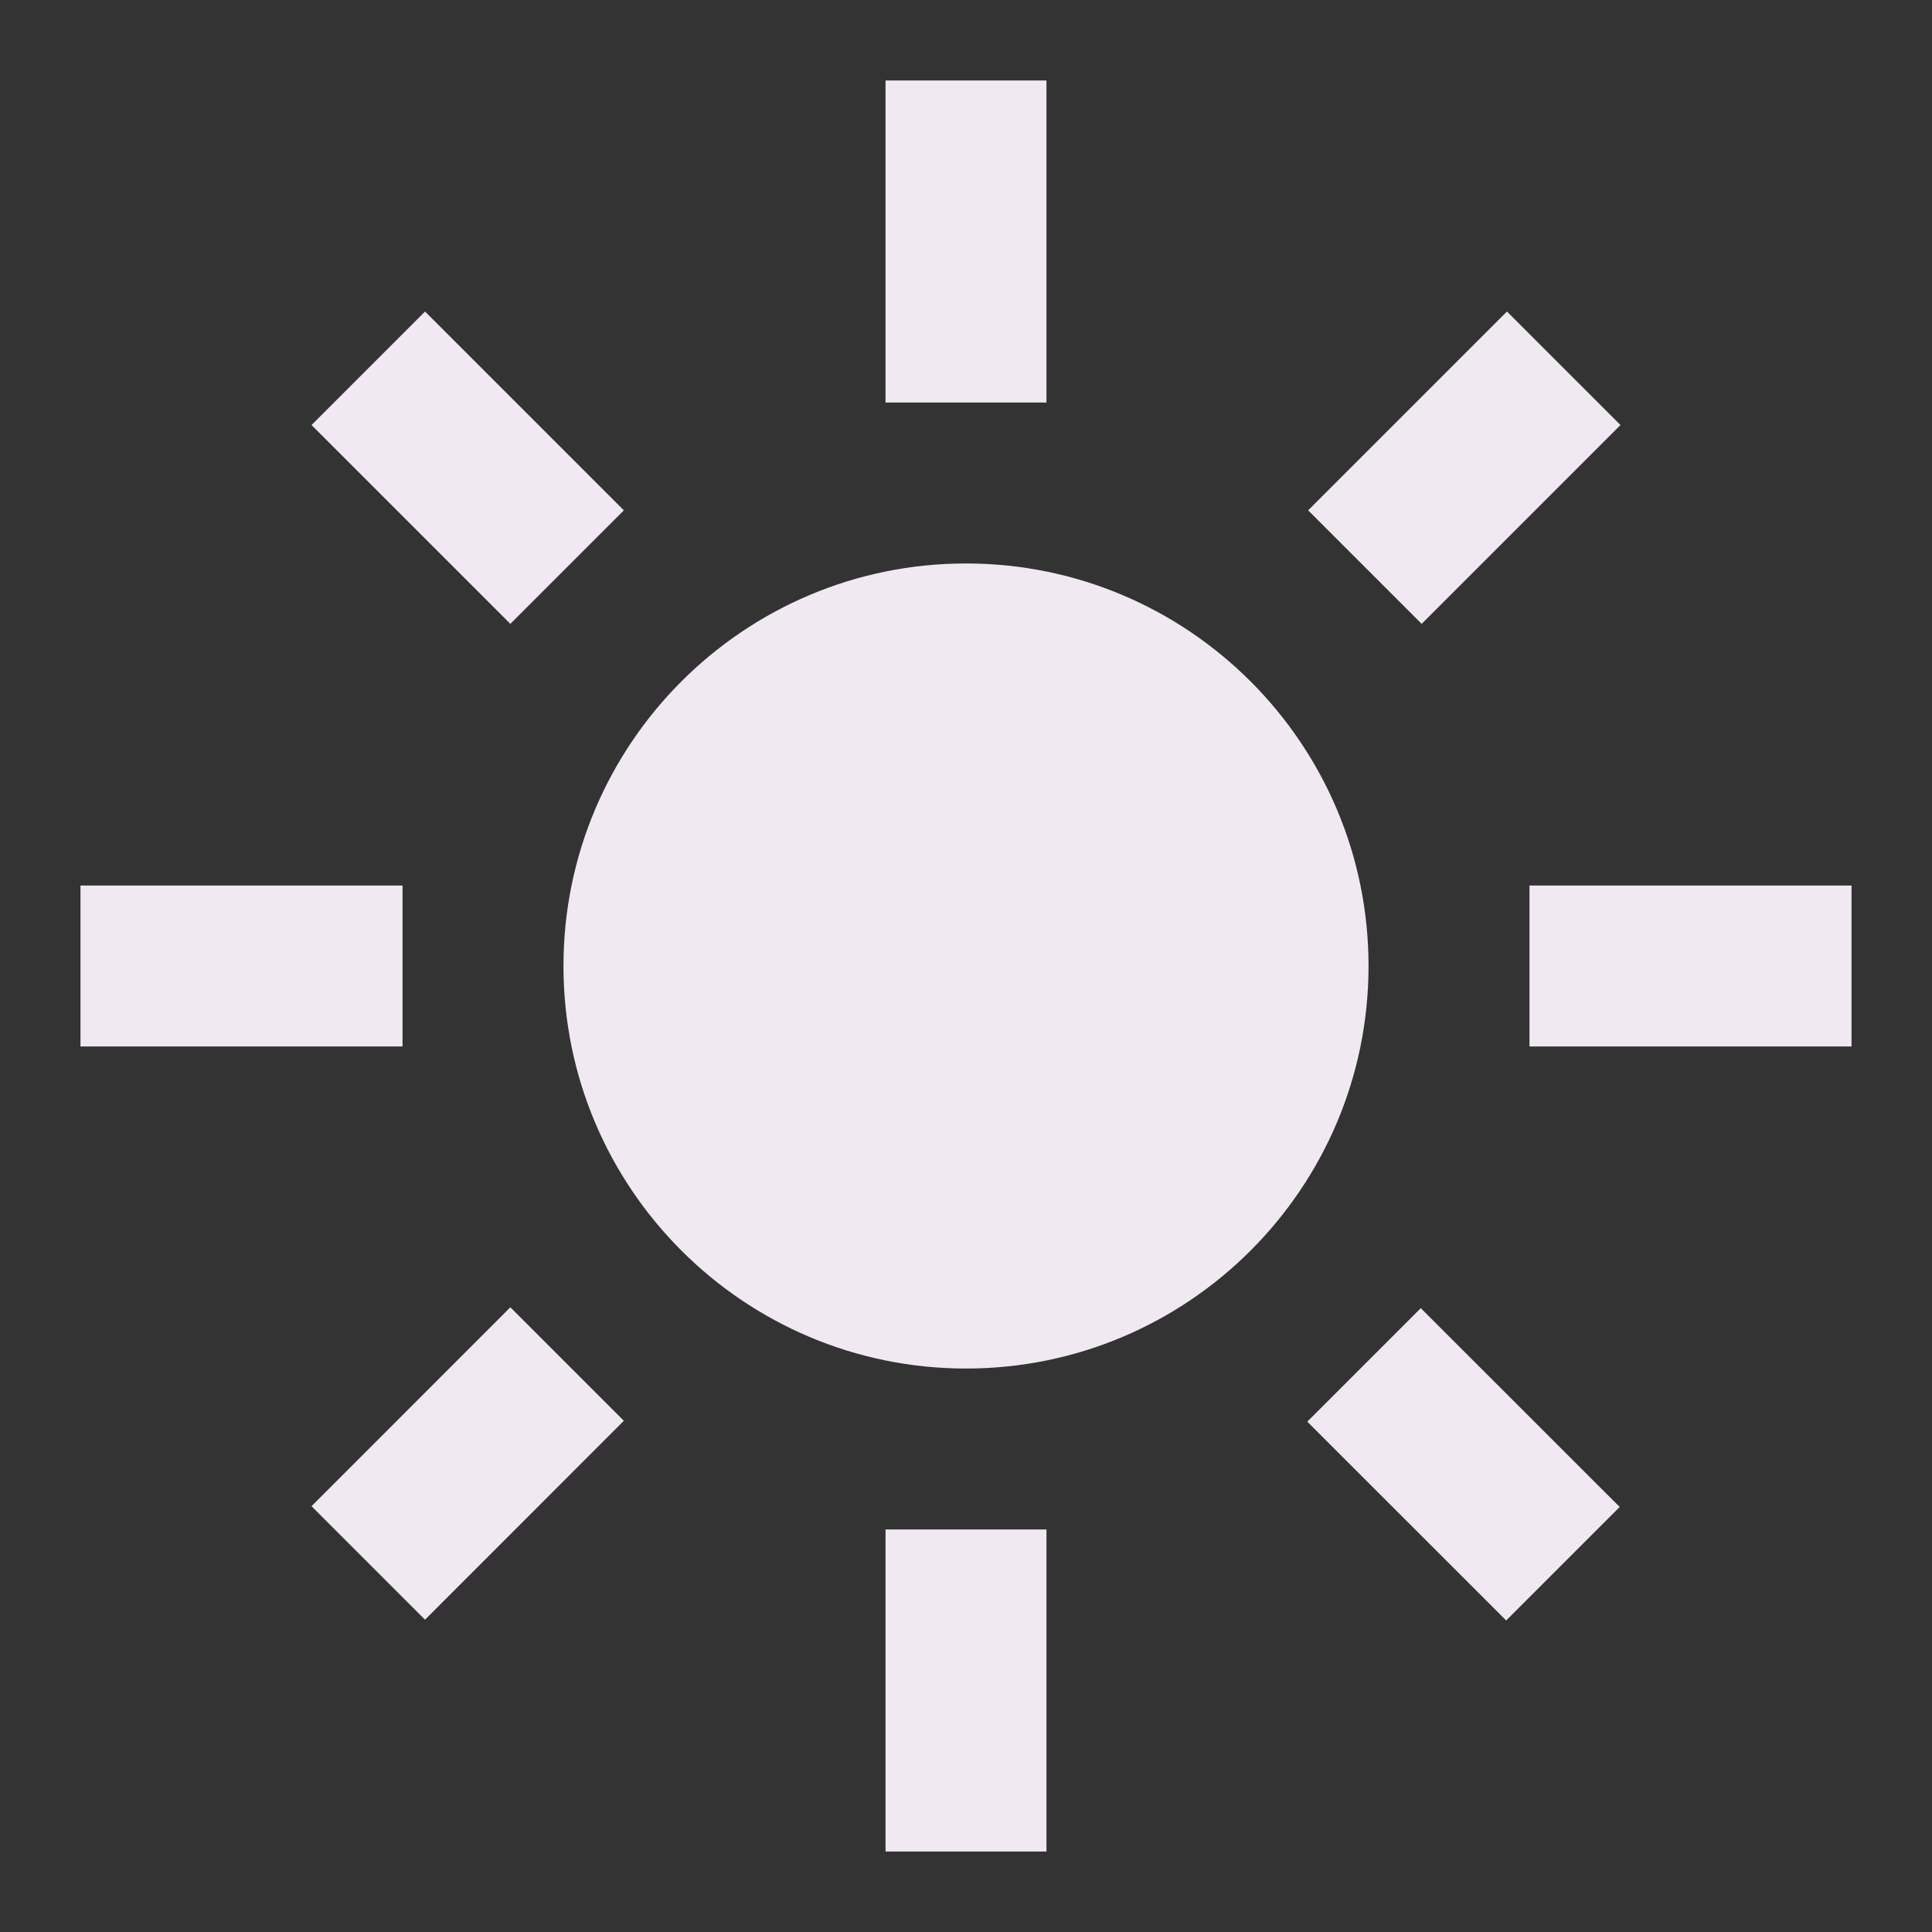 <svg width="20" height="20" viewBox="0 0 20 20" fill="none" xmlns="http://www.w3.org/2000/svg">
<rect x="0" y="0" width="20" height="20" fill="#333333" stroke="none"/>
<g id="Light mode" clip-path="url(#clip0_37_631)">
<path id="Vector" d="M10 5.833C7.7 5.833 5.833 7.7 5.833 10C5.833 12.3 7.7 14.167 10 14.167C12.3 14.167 14.167 12.3 14.167 10C14.167 7.7 12.3 5.833 10 5.833ZM9.167 0.833V4.167H10.833V0.833H9.167ZM9.167 15.833V19.167H10.833V15.833H9.167ZM19.167 9.167H15.833V10.833H19.167V9.167ZM4.167 9.167H0.833V10.833H4.167V9.167ZM13.533 14.717L15.592 16.775L16.767 15.6L14.708 13.542L13.533 14.717ZM3.225 4.4L5.283 6.458L6.458 5.283L4.4 3.225L3.225 4.4ZM5.283 13.533L3.225 15.592L4.4 16.767L6.458 14.708L5.283 13.533ZM15.6 3.225L13.542 5.283L14.717 6.458L16.775 4.4L15.6 3.225Z" fill="#F0E9F2"/>
</g>
<defs>
<clipPath id="clip0_37_631">
<rect width="20" height="20" fill="white"/>
</clipPath>
</defs>
</svg>

